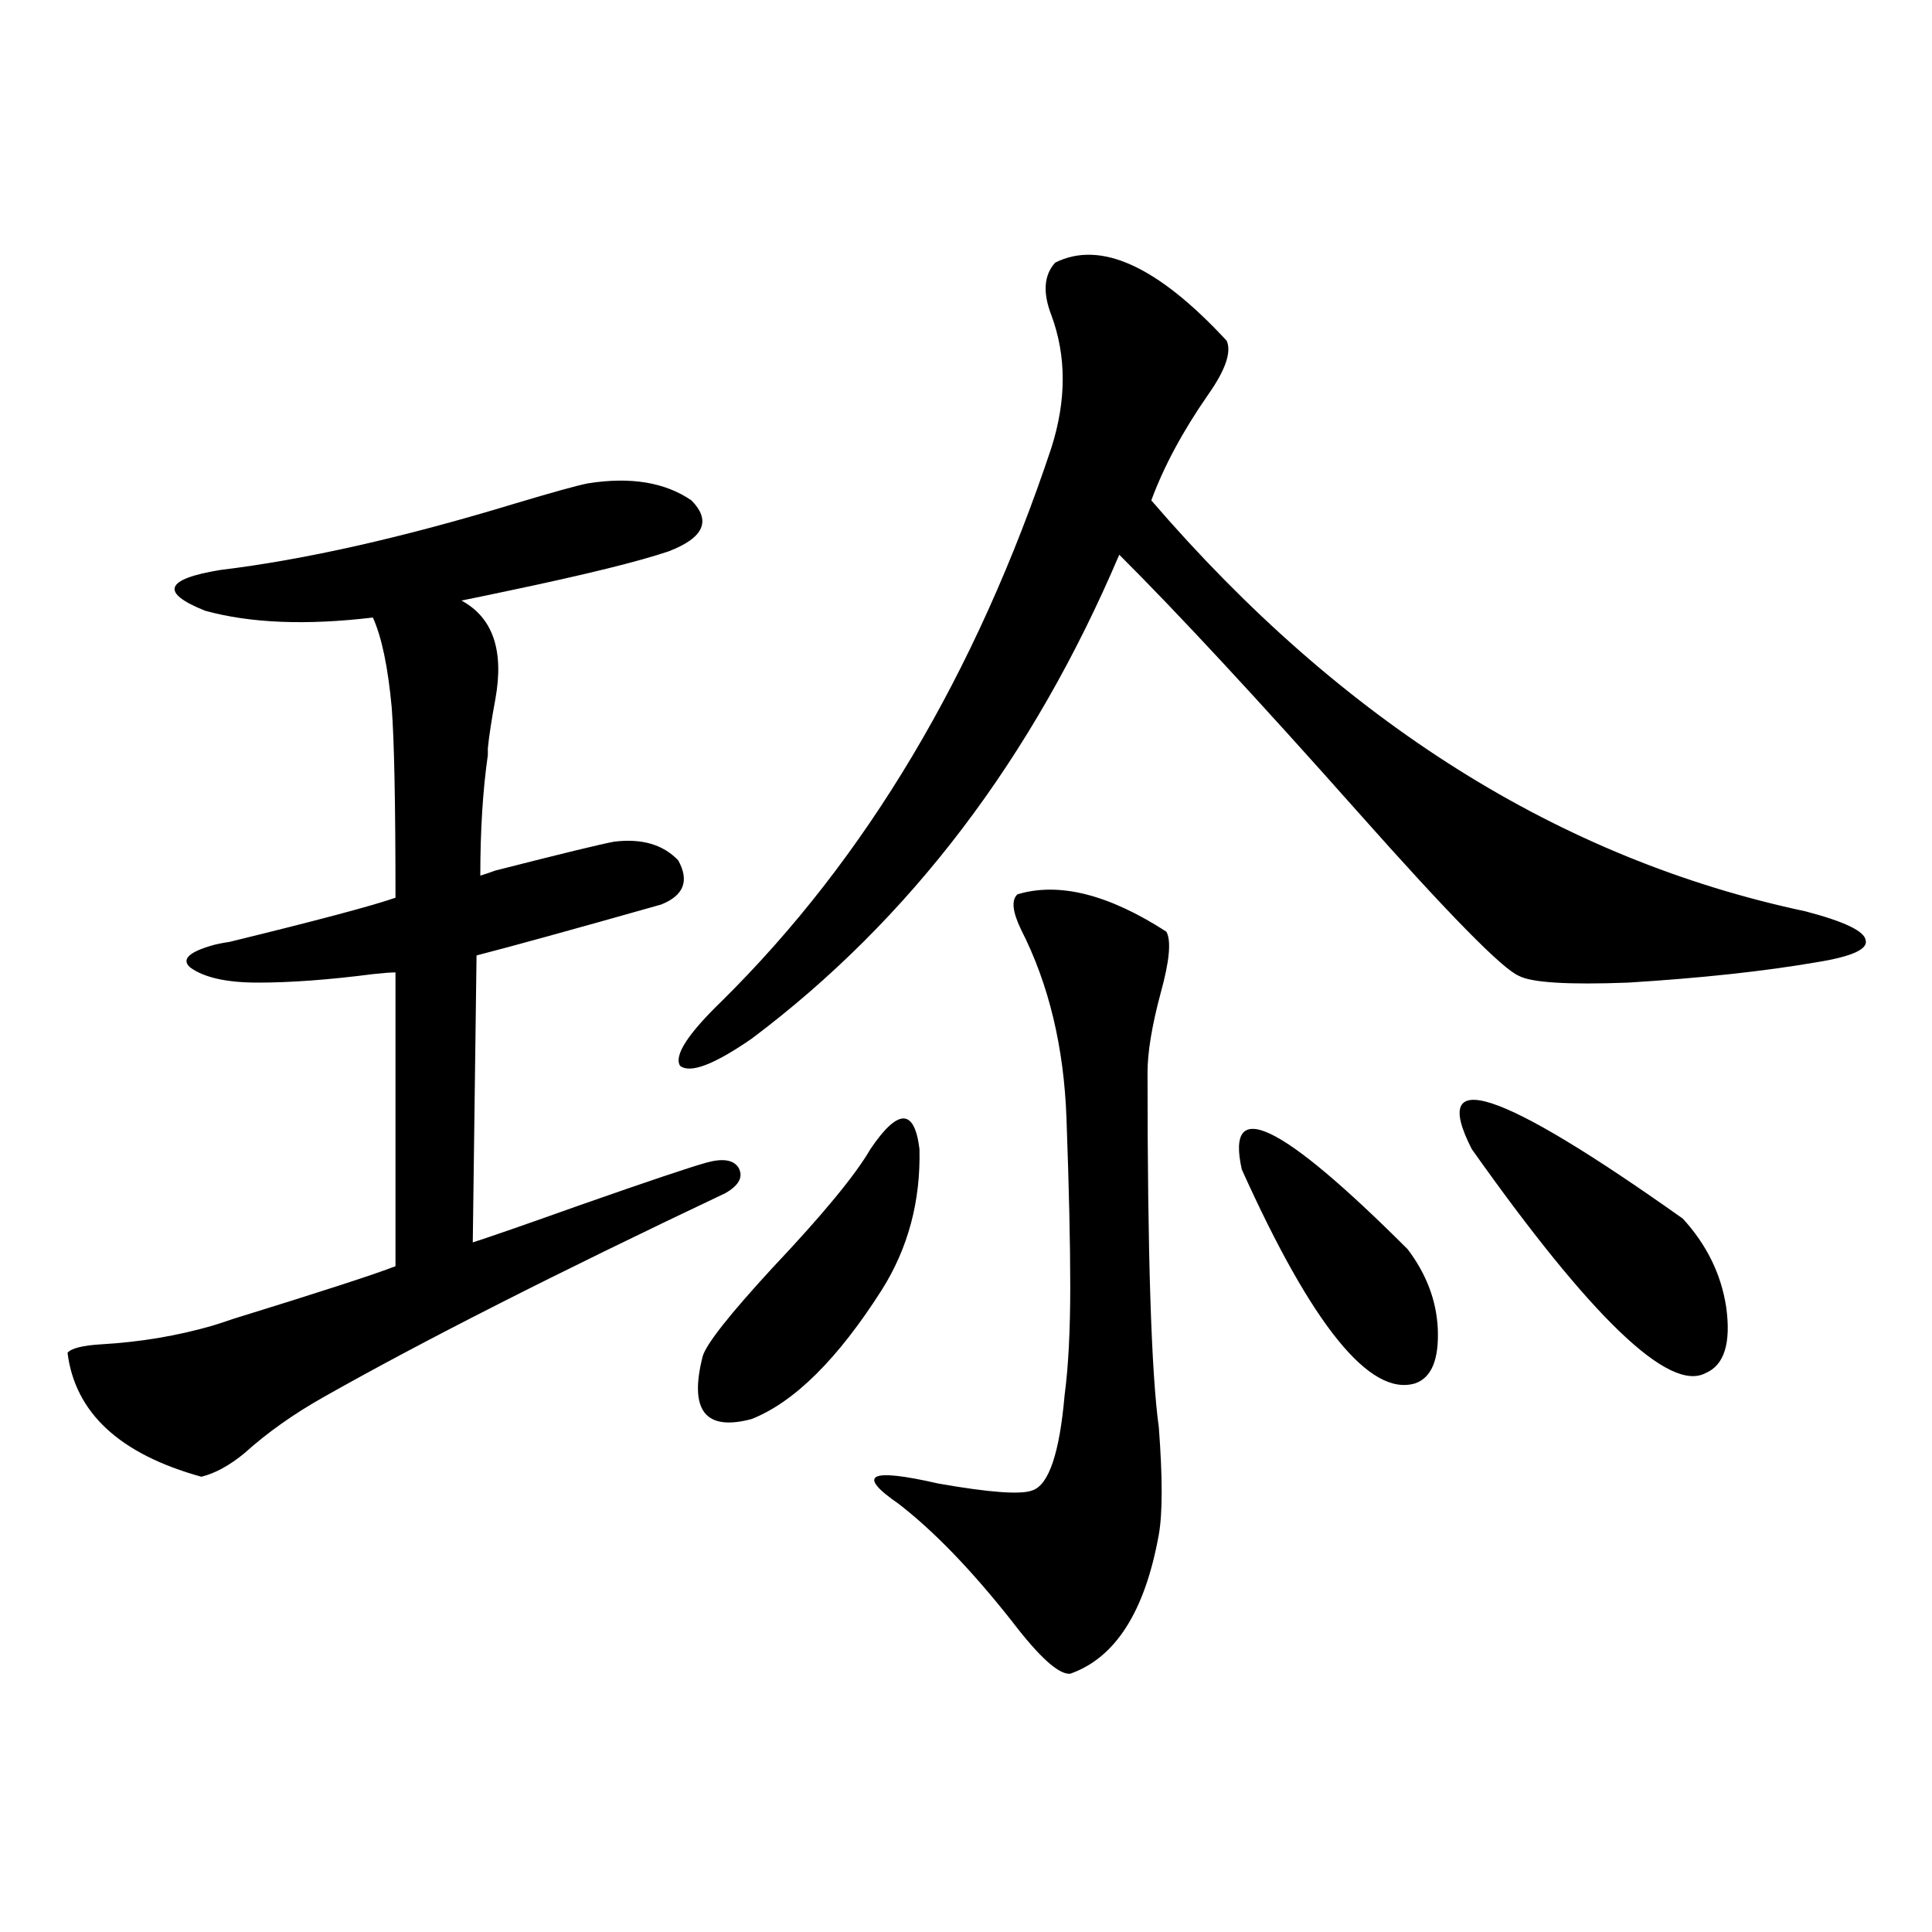<?xml version="1.0" encoding="utf-8"?>
<!-- Generator: Adobe Illustrator 16.0.0, SVG Export Plug-In . SVG Version: 6.00 Build 0)  -->
<!DOCTYPE svg PUBLIC "-//W3C//DTD SVG 1.1//EN" "http://www.w3.org/Graphics/SVG/1.1/DTD/svg11.dtd">
<svg version="1.1" id="图层_1" xmlns="http://www.w3.org/2000/svg" xmlns:xlink="http://www.w3.org/1999/xlink" x="0px" y="0px"
	 width="1000px" height="1000px" viewBox="0 0 1000 1000" enable-background="new 0 0 1000 1000" xml:space="preserve">
<path d="M304.212,250.199c22.104-3.516,39.999-0.576,53.657,8.789c10.396,10.547,6.494,19.336-11.707,26.367
	c-15.609,5.273-42.926,12.017-81.949,20.215c-11.066,2.349-19.512,4.106-25.365,5.273c16.25,8.789,22.104,25.791,17.561,50.977
	c-1.951,10.547-3.262,19.048-3.902,25.488c0,0.591,0,1.758,0,3.516c-2.606,18.169-3.902,38.975-3.902,62.402
	c1.951-0.576,4.543-1.455,7.805-2.637c34.466-8.789,54.953-13.76,61.462-14.941c14.299-1.758,25.365,1.47,33.17,9.668
	c5.854,10.547,2.927,18.169-8.78,22.852c-45.532,12.896-77.406,21.685-95.607,26.367l-1.951,148.535
	c9.101-2.925,27.637-9.365,55.608-19.336c35.121-12.305,56.904-19.624,65.364-21.973c8.445-2.334,13.979-1.455,16.585,2.637
	c2.592,4.697,0.32,9.092-6.829,13.184c-87.803,41.611-157.069,76.768-207.8,105.469c-15.609,8.789-29.268,18.457-40.975,29.004
	c-7.805,6.455-15.289,10.547-22.438,12.305c-42.285-11.714-65.364-33.096-69.267-64.16c1.951-2.334,7.805-3.804,17.561-4.395
	c20.152-1.167,39.344-4.395,57.56-9.668c1.951-0.576,5.519-1.758,10.731-3.516c45.518-14.063,73.489-23.14,83.9-27.246V503.324
	c-2.606,0-6.509,0.303-11.707,0.879c-22.773,2.939-42.605,4.395-59.511,4.395c-16.265,0-27.972-2.637-35.121-7.91
	c-4.558-4.092-0.655-7.91,11.707-11.426c1.951-0.576,4.878-1.167,8.78-1.758c45.518-11.123,74.145-18.745,85.852-22.852
	c0-48.628-0.655-81.436-1.951-98.438c-1.951-21.094-5.213-36.611-9.756-46.582c-34.48,4.106-63.413,2.939-86.827-3.516
	c-23.414-9.365-20.822-16.396,7.805-21.094c43.566-5.273,94.297-16.699,152.191-34.277
	C285.676,254.896,298.358,251.381,304.212,250.199z M546.157,135.941c23.414-11.714,53.002,1.758,88.778,40.43
	c2.592,5.864-0.655,15.244-9.756,28.125c-13.018,18.76-22.773,36.914-29.268,54.492C694.767,373.837,807.614,444.74,934.44,471.684
	c20.152,5.273,30.563,10.259,31.219,14.941c1.296,4.697-7.164,8.501-25.365,11.426c-27.316,4.697-59.846,8.213-97.559,10.547
	c-31.219,1.182-50.09,0-56.584-3.516c-8.46-3.516-36.097-31.641-82.925-84.375c-52.041-58.584-93.336-103.12-123.899-133.594
	c-44.877,105.469-108.29,188.965-190.239,250.488c-19.512,13.486-31.874,18.169-37.072,14.063
	c-3.262-5.273,3.902-16.396,21.463-33.398c74.785-73.828,131.704-169.326,170.728-286.523c7.805-24.609,7.805-47.461,0-68.555
	C539.648,151.474,540.304,142.396,546.157,135.941z M450.55,594.73c14.299-21.094,22.759-21.094,25.365,0
	c0.641,26.958-5.854,51.279-19.512,72.949c-22.773,35.747-45.212,58.008-67.315,66.797c-24.069,6.455-32.529-4.395-25.365-32.52
	c1.951-6.44,13.979-21.67,36.097-45.703C425.825,628.72,442.745,608.217,450.55,594.73z M526.646,462.895
	c21.463-6.44,47.148,0,77.071,19.336c2.592,4.697,1.616,15.244-2.927,31.641c-4.558,17.002-6.829,30.762-6.829,41.309
	c0,94.346,1.951,155.566,5.854,183.691c1.951,25.791,1.951,44.248,0,55.371c-7.164,39.84-22.438,63.858-45.853,72.07
	c-5.854,0.577-15.944-8.5-30.243-27.246c-20.822-26.367-40.334-46.582-58.535-60.645c-22.118-15.229-15.289-18.745,20.487-10.547
	c26.661,4.697,42.926,5.864,48.779,3.516c8.445-2.925,13.979-19.336,16.585-49.219c1.951-14.639,2.927-33.398,2.927-56.25
	c0-22.261-0.655-51.265-1.951-87.012c-1.311-36.914-9.115-69.434-23.414-97.559C524.039,471.986,523.384,465.834,526.646,462.895z
	 M642.74,605.277c-8.46-38.081,20.152-24.307,85.852,41.309c9.756,12.896,14.954,26.67,15.609,41.309
	c0.641,15.82-3.262,25.2-11.707,28.125C709.08,723.051,679.157,686.137,642.74,605.277z M761.762,594.73
	c-22.118-43.354,14.299-31.338,109.266,36.035c12.348,13.486,19.832,28.716,22.438,45.703c2.592,18.76-0.976,30.186-10.731,34.277
	C863.863,720.717,823.544,682.045,761.762,594.73z"/>
</svg>
